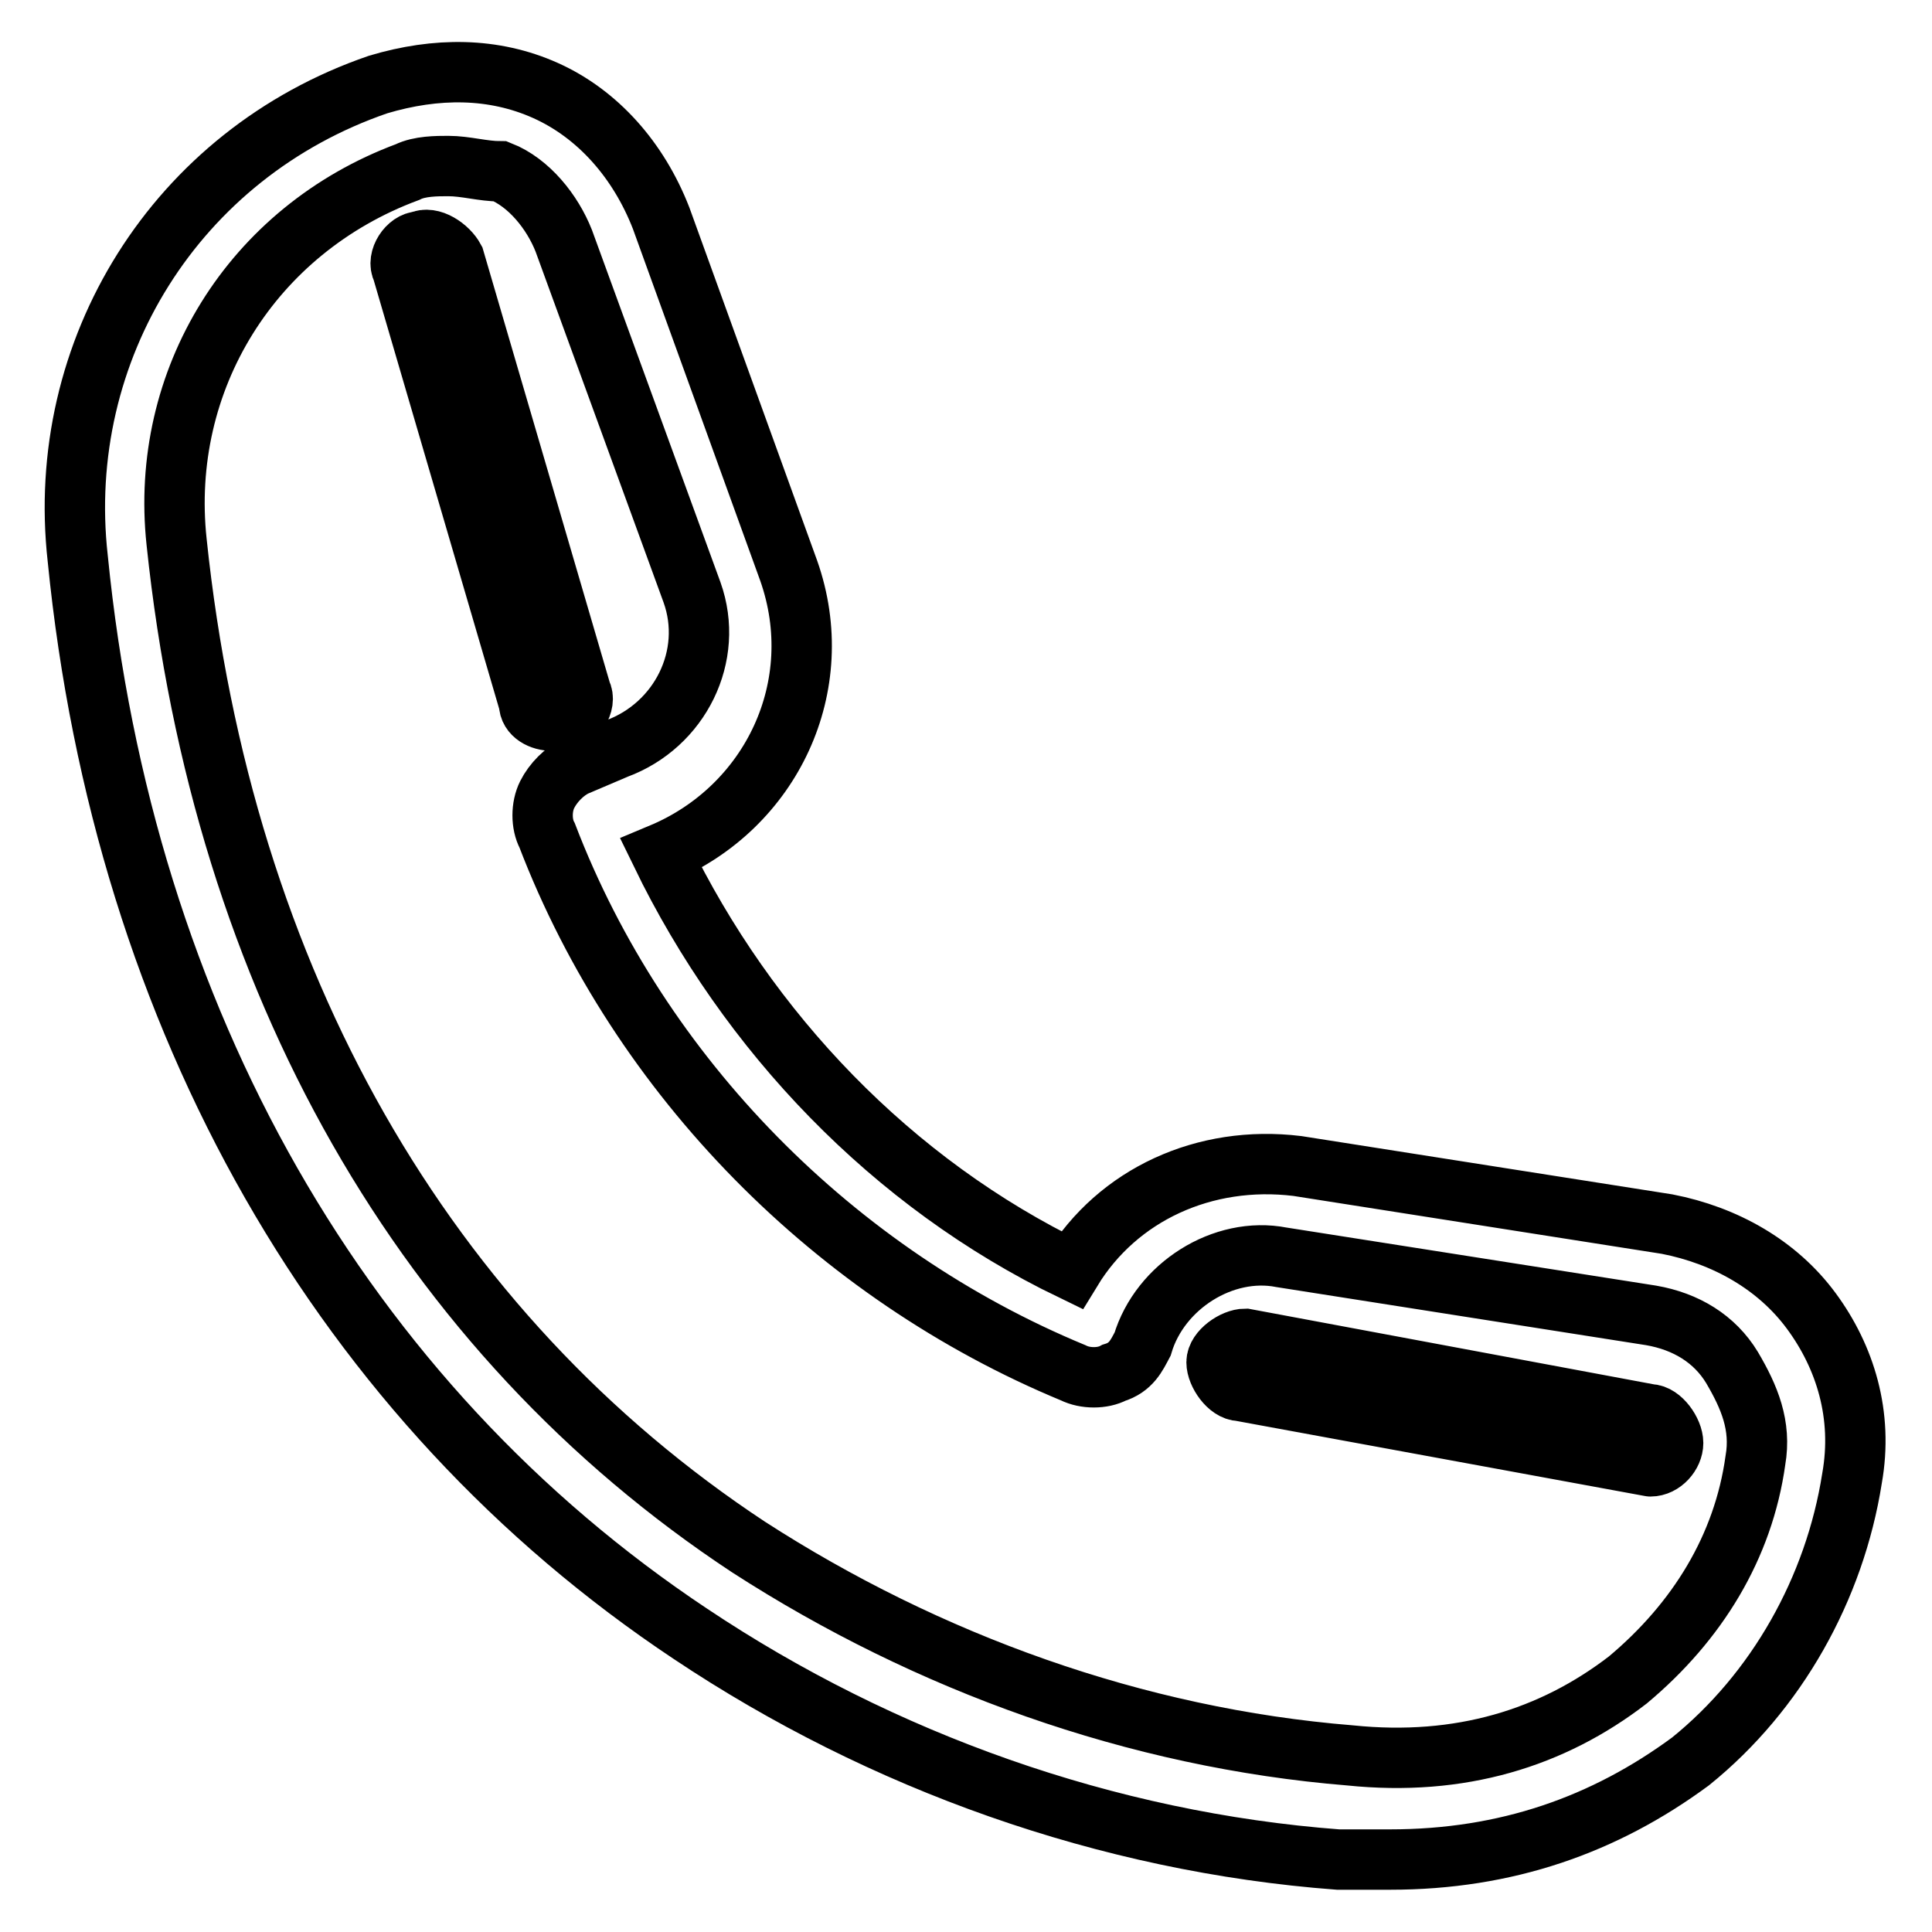 <?xml version="1.0" encoding="utf-8"?>
<!-- Svg Vector Icons : http://www.onlinewebfonts.com/icon -->
<!DOCTYPE svg PUBLIC "-//W3C//DTD SVG 1.1//EN" "http://www.w3.org/Graphics/SVG/1.1/DTD/svg11.dtd">
<svg version="1.1" xmlns="http://www.w3.org/2000/svg" xmlns:xlink="http://www.w3.org/1999/xlink" x="0px" y="0px" viewBox="0 0 256 256" enable-background="new 0 0 256 256" xml:space="preserve">
<g> <path stroke-width="8" fill-opacity="0" stroke="#000000"  d="M184.2,246.4c-2.3,0-4.6,0-6.9,0c-30.6-2.3-60.5-13-85.8-29.9c-46-30.6-75.1-81.2-81.2-142.5 c-3.1-27.6,13-53.6,39.8-62.8c7.7-2.3,15.3-2.3,22.2,0.8c6.9,3.1,12.3,9.2,15.3,16.9l16.9,46.7c5.4,15.3-2.3,31.4-16.9,37.5 c11.5,23.7,30.6,43.7,54.4,55.2c6.1-10,17.6-15.3,29.9-13.8l49,7.7c7.7,1.5,14.6,5.4,19.1,11.5s6.9,13.8,5.4,22.2 c-2.3,14.6-10,28.3-21.4,37.5C212.6,241.8,199.6,246.4,184.2,246.4z M59.4,22c-1.5,0-3.8,0-5.4,0.8c-20.7,7.7-32.9,27.6-30.6,49 C29.5,130,56.3,176.7,99.2,205c23.7,15.3,51.3,25.3,79.7,27.6c14.6,1.5,26.8-2.3,36.8-10c9.2-7.7,15.3-17.6,16.9-29.1 c0.8-4.6-0.8-8.4-3.1-12.3c-2.3-3.8-6.1-6.1-10.7-6.9l0,0l-49-7.7c-7.7-1.5-16.1,3.8-18.4,11.5c-0.8,1.5-1.5,3.1-3.8,3.8 c-1.5,0.8-3.8,0.8-5.4,0c-31.4-13-57.4-39.1-69.7-71.2c-0.8-1.5-0.8-3.8,0-5.4s2.3-3.1,3.8-3.8l5.4-2.3c8.4-3.1,13-12.3,10-20.7 L74.7,31.9c-1.5-3.8-4.6-7.7-8.4-9.2C64,22.7,61.7,22,59.4,22z M218.7,194.3C218,194.3,218,194.3,218.7,194.3l-54.4-10 c-1.5,0-3.1-2.3-3.1-3.8s2.3-3.1,3.8-3.1l53.6,10c1.5,0,3.1,2.3,3.1,3.8S220.3,194.3,218.7,194.3z M73.2,95.5 c-1.5,0-3.1-0.8-3.1-2.3L53.3,35.8c-0.8-1.5,0.8-3.8,2.3-3.8c1.5-0.8,3.8,0.8,4.6,2.3L77,91.7c0.8,1.5-0.8,3.8-2.3,3.8 C73.9,95.5,73.9,95.5,73.2,95.5z"/></g>
</svg>